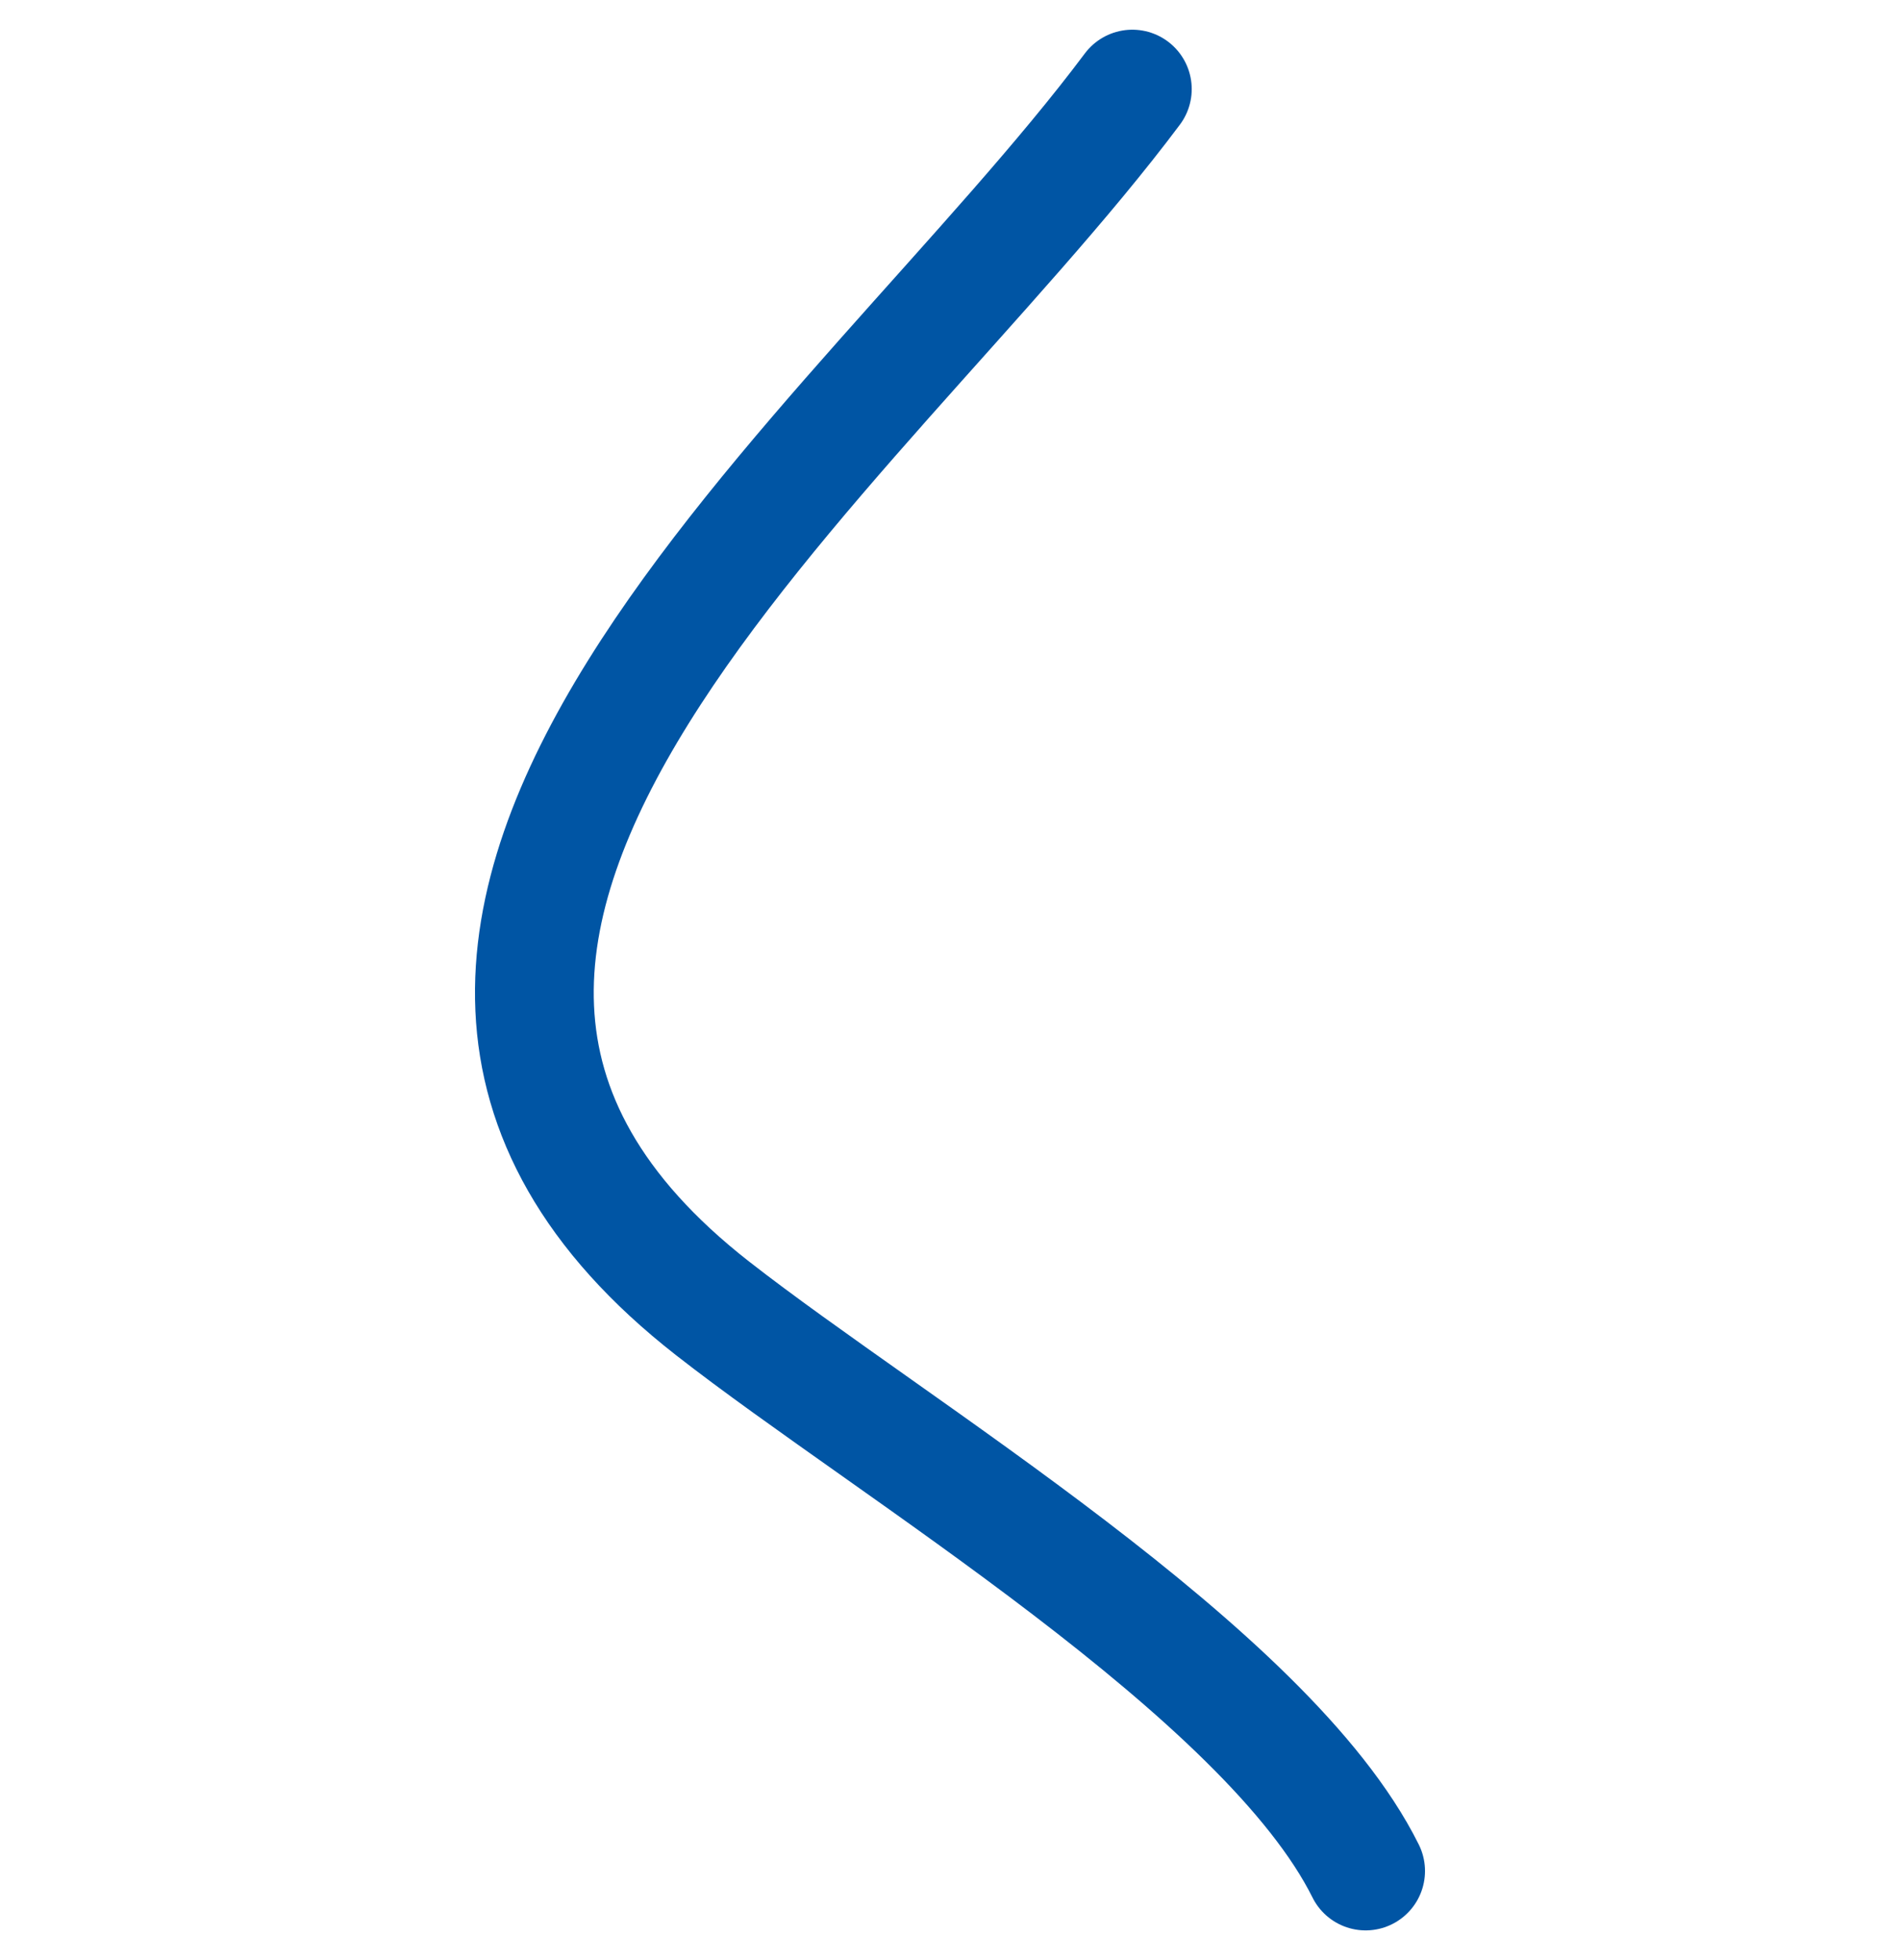 <svg width="32" height="33" viewBox="0 0 32 33" fill="none" xmlns="http://www.w3.org/2000/svg">
<g clip-path="url(#clip0_414_13160)">
<path d="M19.071 1.5C14.503 7.604 3.807 15.625 11.999 22.026C15.035 24.399 21.333 28.15 23 31.5" stroke="#0055A4" stroke-width="2" stroke-linecap="round"/>
</g>
<defs>
<clipPath id="clip0_414_13160">
<rect width="32" height="32" fill="white" transform="translate(0 0.5)"/>
</clipPath>
</defs>
</svg>
